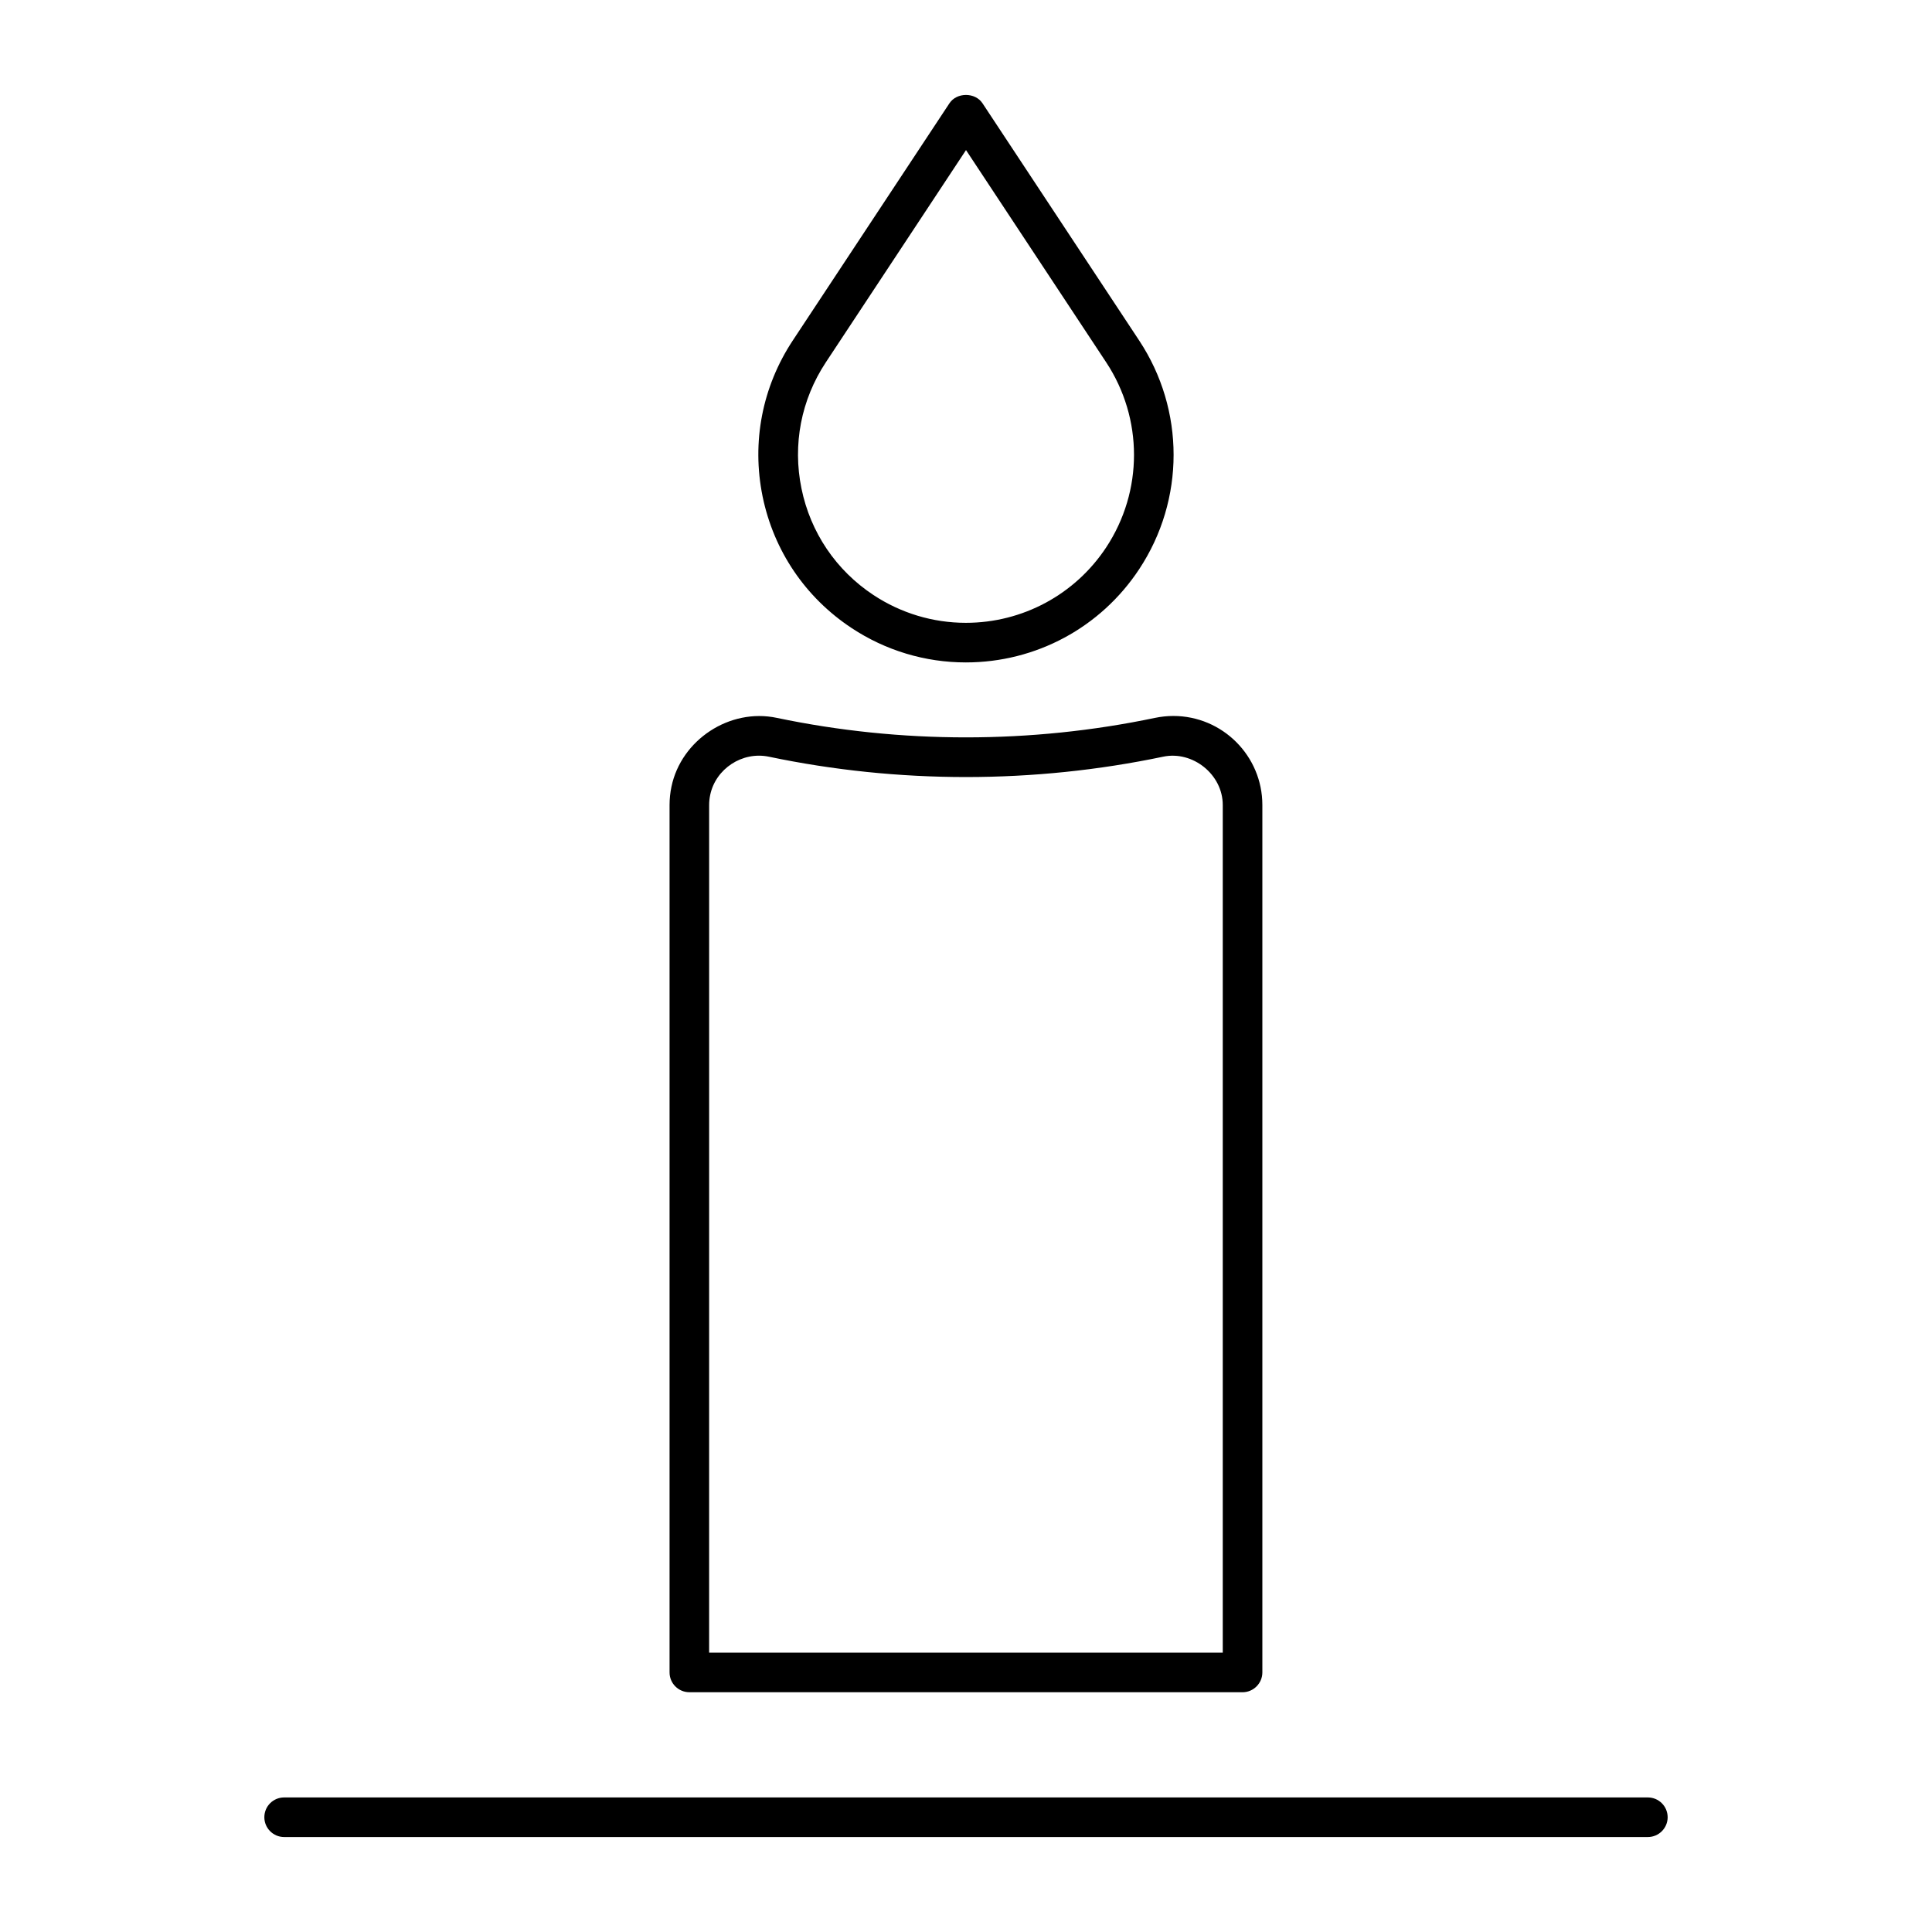 <?xml version="1.0" encoding="UTF-8"?>
<!-- Uploaded to: ICON Repo, www.iconrepo.com, Generator: ICON Repo Mixer Tools -->
<svg fill="#000000" width="800px" height="800px" version="1.1" viewBox="144 144 512 512" xmlns="http://www.w3.org/2000/svg">
 <g>
  <path d="m369.69 310.44c9.016 5.961 19.492 9.109 30.262 9.109 18.559 0 35.727-9.227 45.941-24.707 12.164-18.41 12.164-42.203 0-60.605l-41.523-62.871c-1.941-2.938-6.812-2.938-8.754 0l-41.523 62.871c-8.094 12.258-10.938 26.922-7.996 41.332 2.957 14.391 11.332 26.766 23.594 34.871zm-6.836-70.418 37.148-56.25 37.145 56.238c9.836 14.906 9.836 34.152 0 49.059-8.27 12.512-22.168 19.984-37.188 19.984-8.711 0-17.191-2.551-24.488-7.367-9.918-6.559-16.688-16.582-19.07-28.223-2.394-11.645-0.094-23.523 6.453-33.441z"/>
  <path d="m326.68 592.46h146.61c2.887 0 5.246-2.363 5.246-5.246v-229.89c0-13.004-10.578-23.586-23.594-23.586-1.625 0-3.273 0.18-4.84 0.504-32.906 6.894-67.344 6.894-100.24 0-12.48-2.644-25.316 5.793-27.918 18.23-0.336 1.594-0.504 3.223-0.504 4.848v229.88c-0.008 2.891 2.34 5.254 5.238 5.254zm5.25-235.13c0-0.891 0.094-1.793 0.285-2.688 1.457-6.918 8.492-11.555 15.504-10.117 34.32 7.199 70.238 7.199 104.56 0 7.766-1.625 15.766 4.68 15.766 12.805v224.64h-136.12z"/>
  <path d="m580.69 620.34h-361.39c-2.898 0-5.246 2.34-5.246 5.246 0 2.887 2.352 5.246 5.246 5.246h361.4c2.898 0 5.246-2.363 5.246-5.246-0.008-2.902-2.352-5.246-5.258-5.246z"/>
 </g>
</svg>